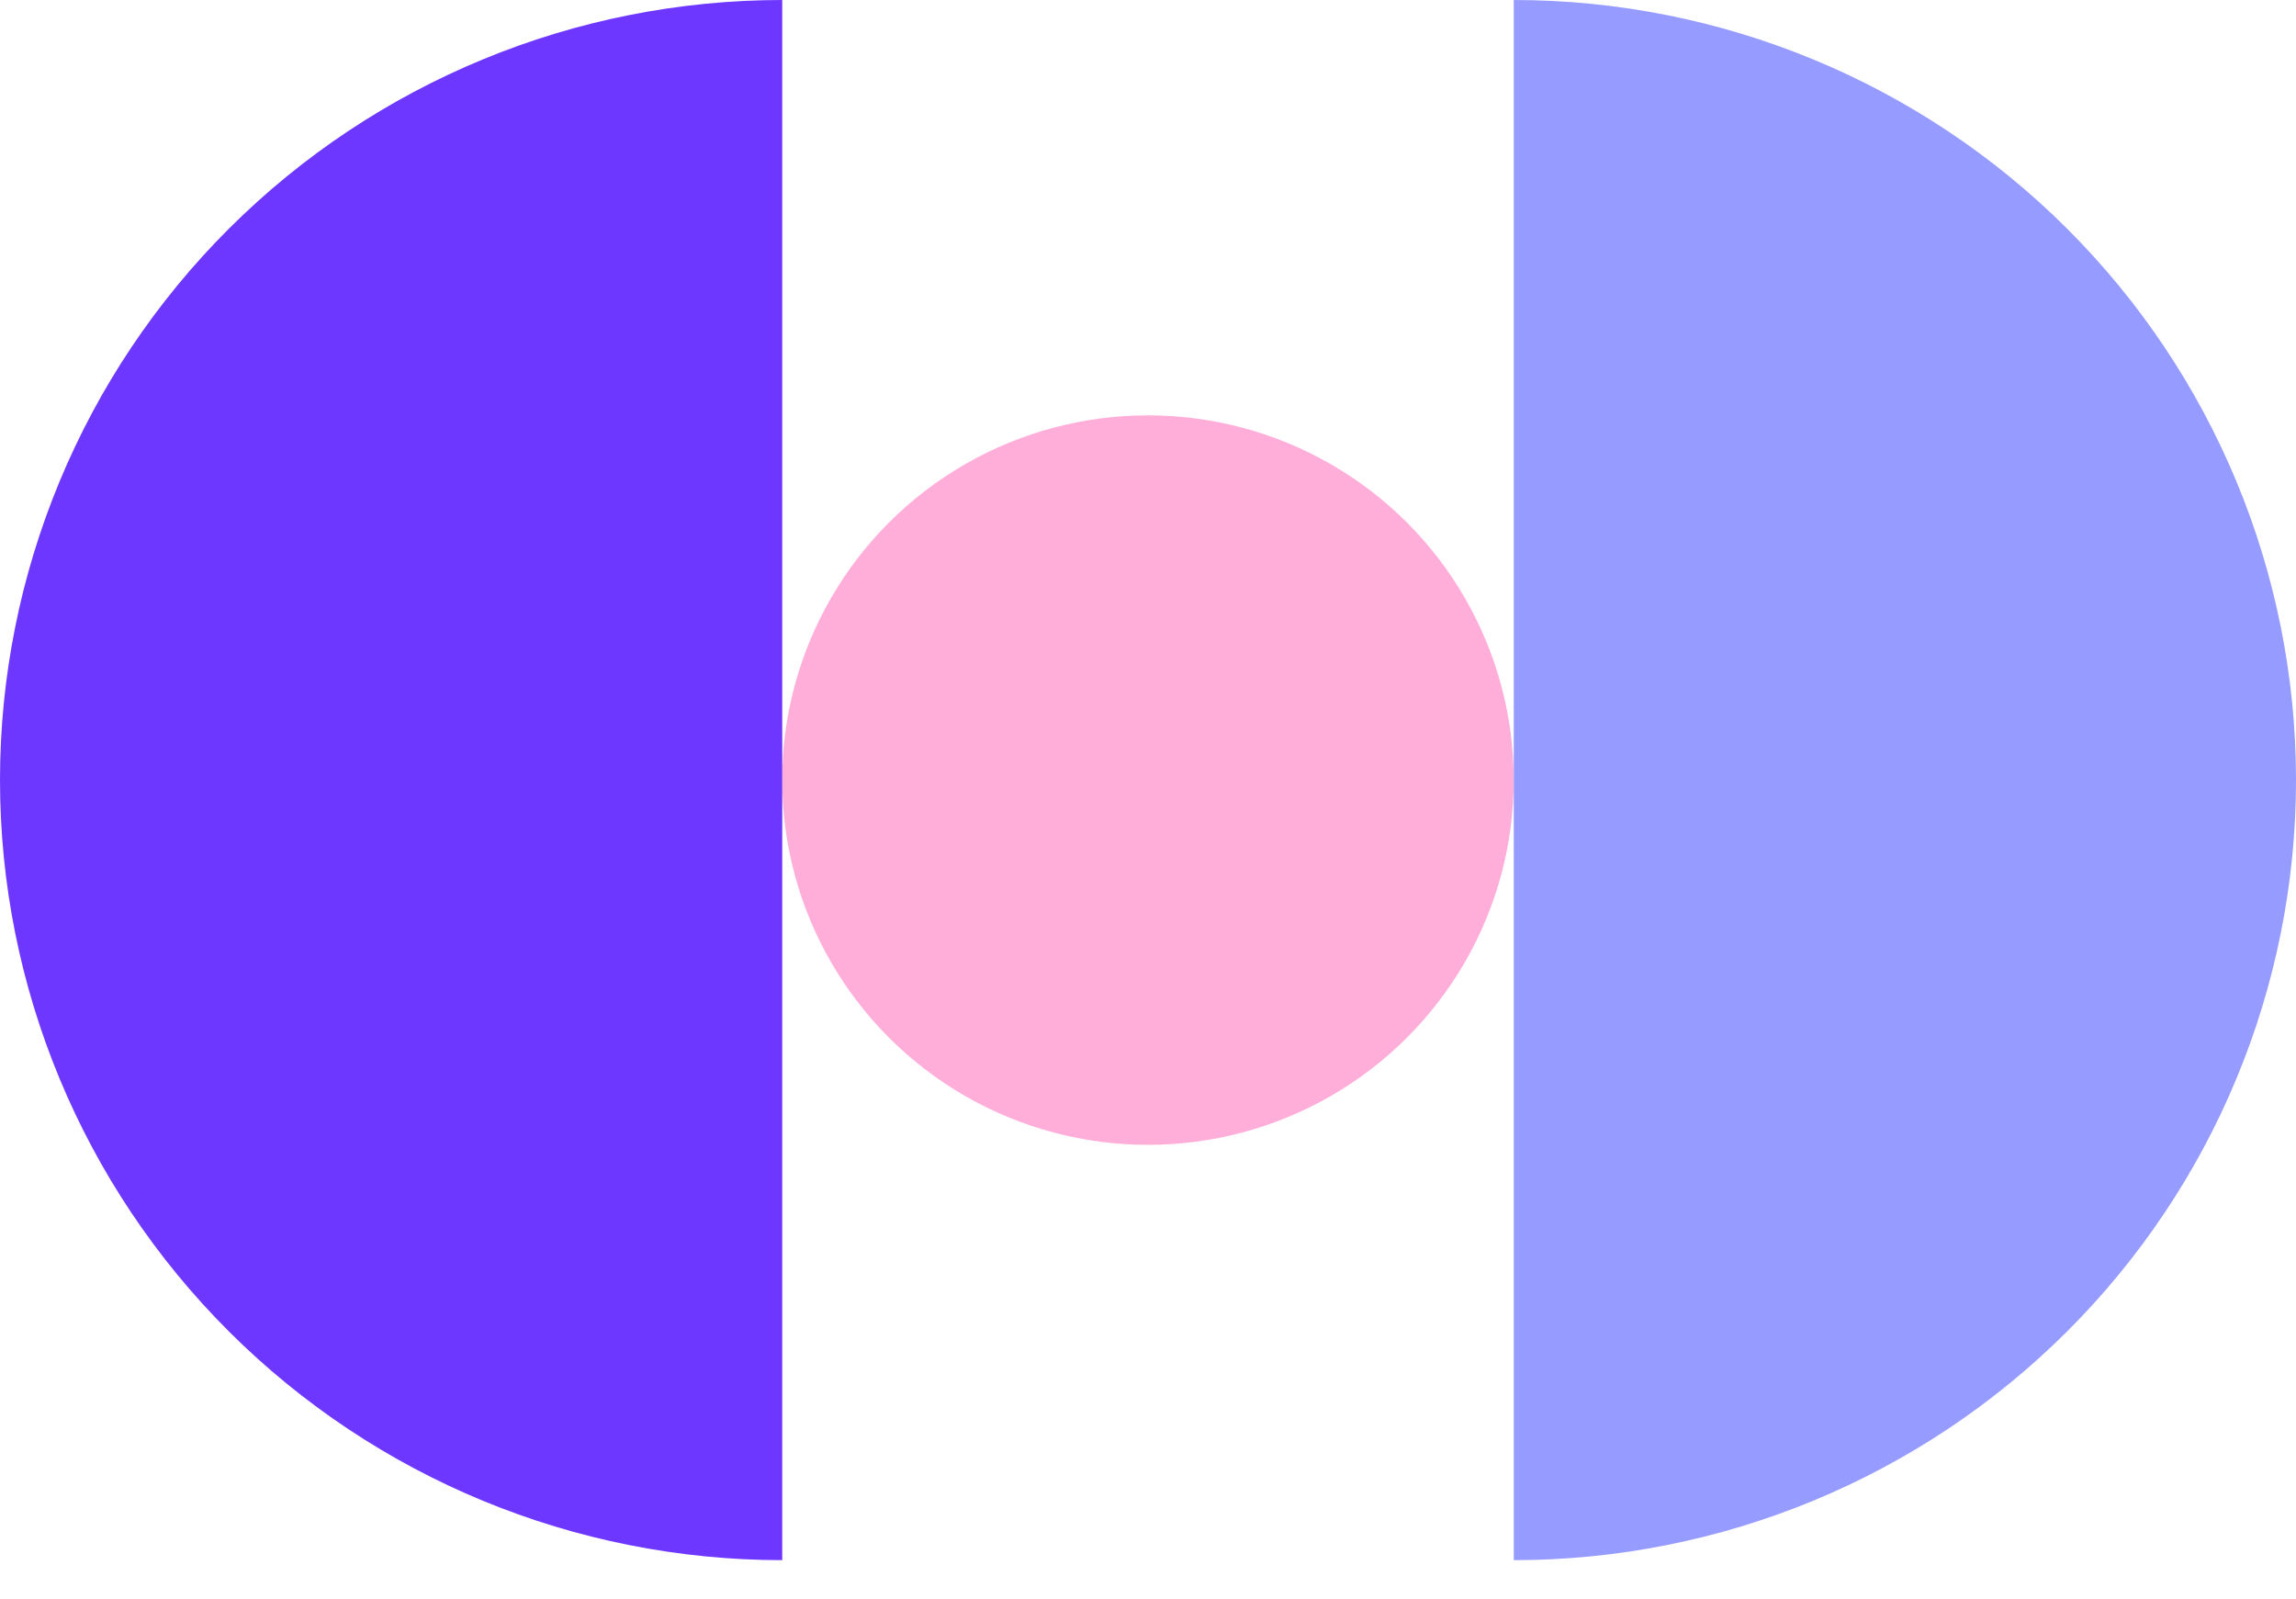 <?xml version="1.0" encoding="UTF-8"?> <svg xmlns="http://www.w3.org/2000/svg" width="56" height="39" viewBox="0 0 56 39" fill="none"><ellipse cx="27.999" cy="19.026" rx="8.921" ry="8.896" fill="#FFAEDA"></ellipse><path d="M19.079 38.051C14.019 38.051 9.166 36.046 5.588 32.478C2.01 28.91 -1.40763e-07 24.071 0 19.025C1.40763e-07 13.979 2.01 9.14 5.588 5.572C9.166 2.004 14.019 -6.01711e-08 19.079 0L19.079 19.025L19.079 38.051Z" fill="#6D37FF"></path><path d="M36.921 38.051C41.981 38.051 46.834 36.046 50.412 32.478C53.99 28.91 56 24.071 56 19.025C56 13.979 53.99 9.14 50.412 5.572C46.834 2.004 41.981 -6.01711e-08 36.921 0L36.921 19.025L36.921 38.051Z" fill="#969BFF"></path></svg> 